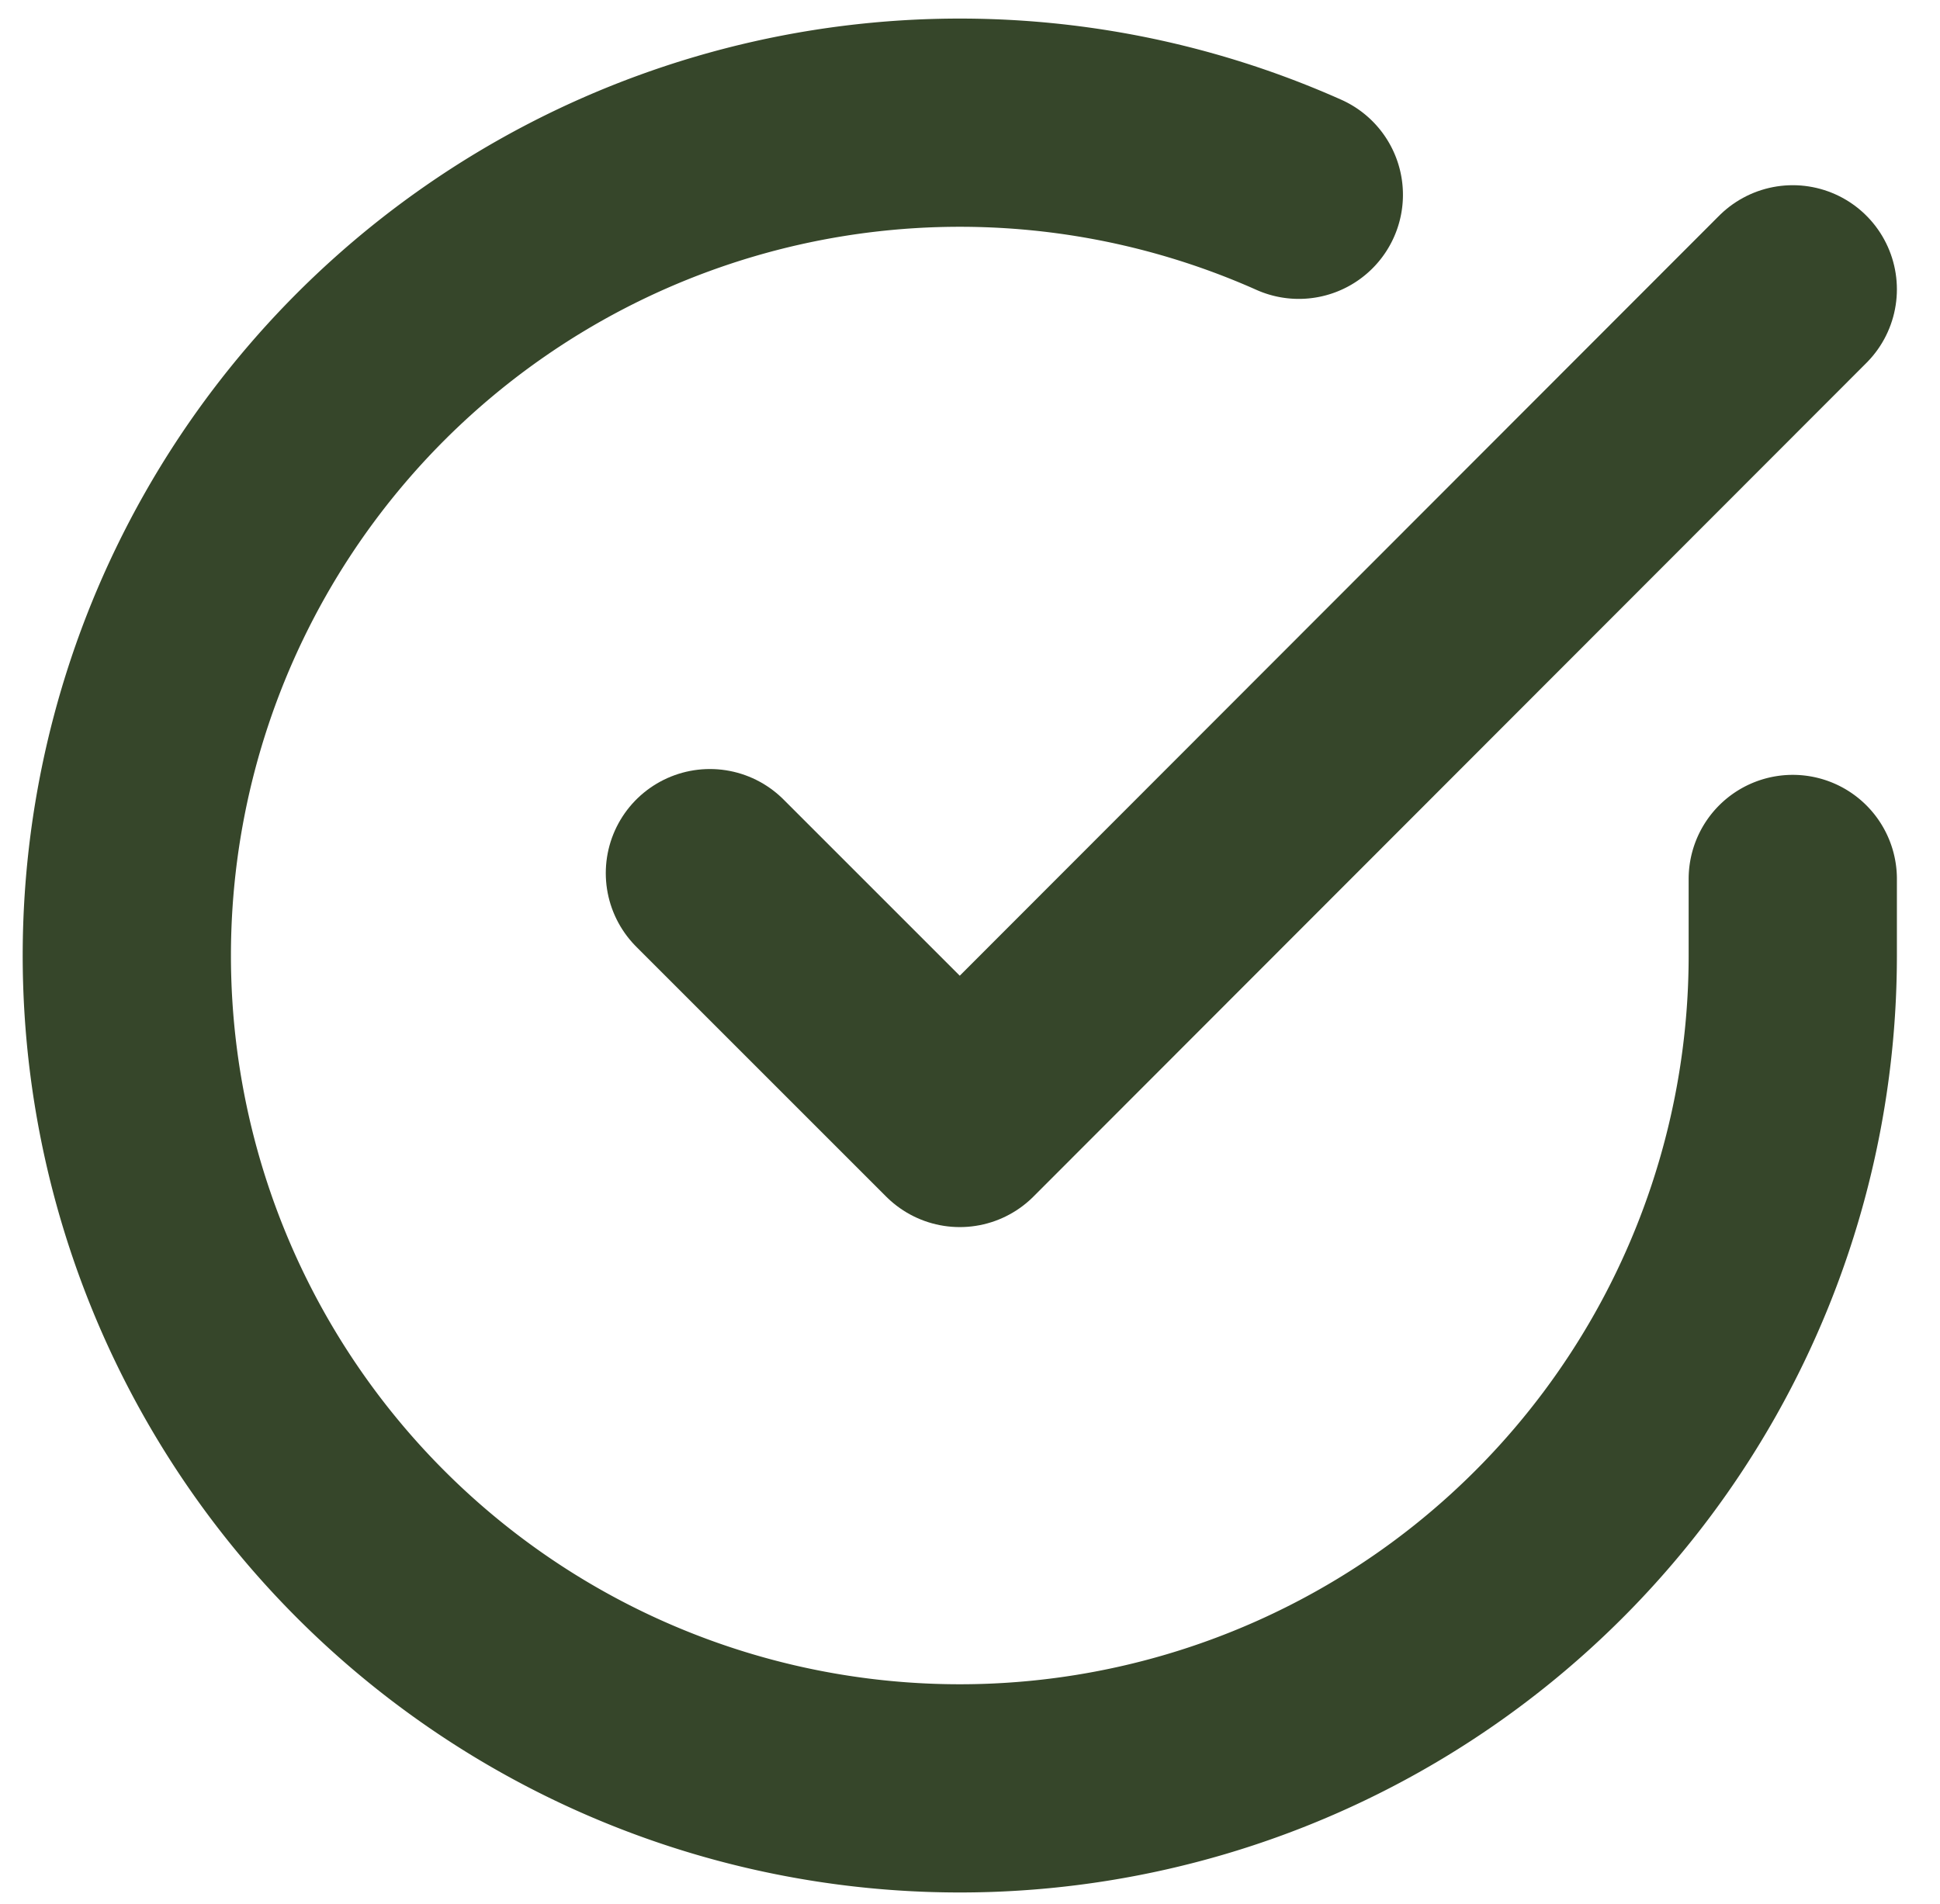 <svg xmlns="http://www.w3.org/2000/svg" width="18.632" height="18.287" viewBox="0 0 18.632 18.287">
  <g id="_02" data-name="02" transform="translate(1.218 1.174)">
    <path id="パス_29" data-name="パス 29" d="M19,10.26V11a8,8,0,1,1-4.744-7.312" transform="translate(-3 -2.991)" fill="none" stroke="#36462a" stroke-linecap="round" stroke-linejoin="round" stroke-width="2"/>
    <path id="パス_30" data-name="パス 30" d="M23.9,6l-8,8.008-2.4-2.4" transform="translate(-7.9 -4.395)" fill="none" stroke="#36462a" stroke-linecap="round" stroke-linejoin="round" stroke-width="2"/>
  </g>
</svg>
